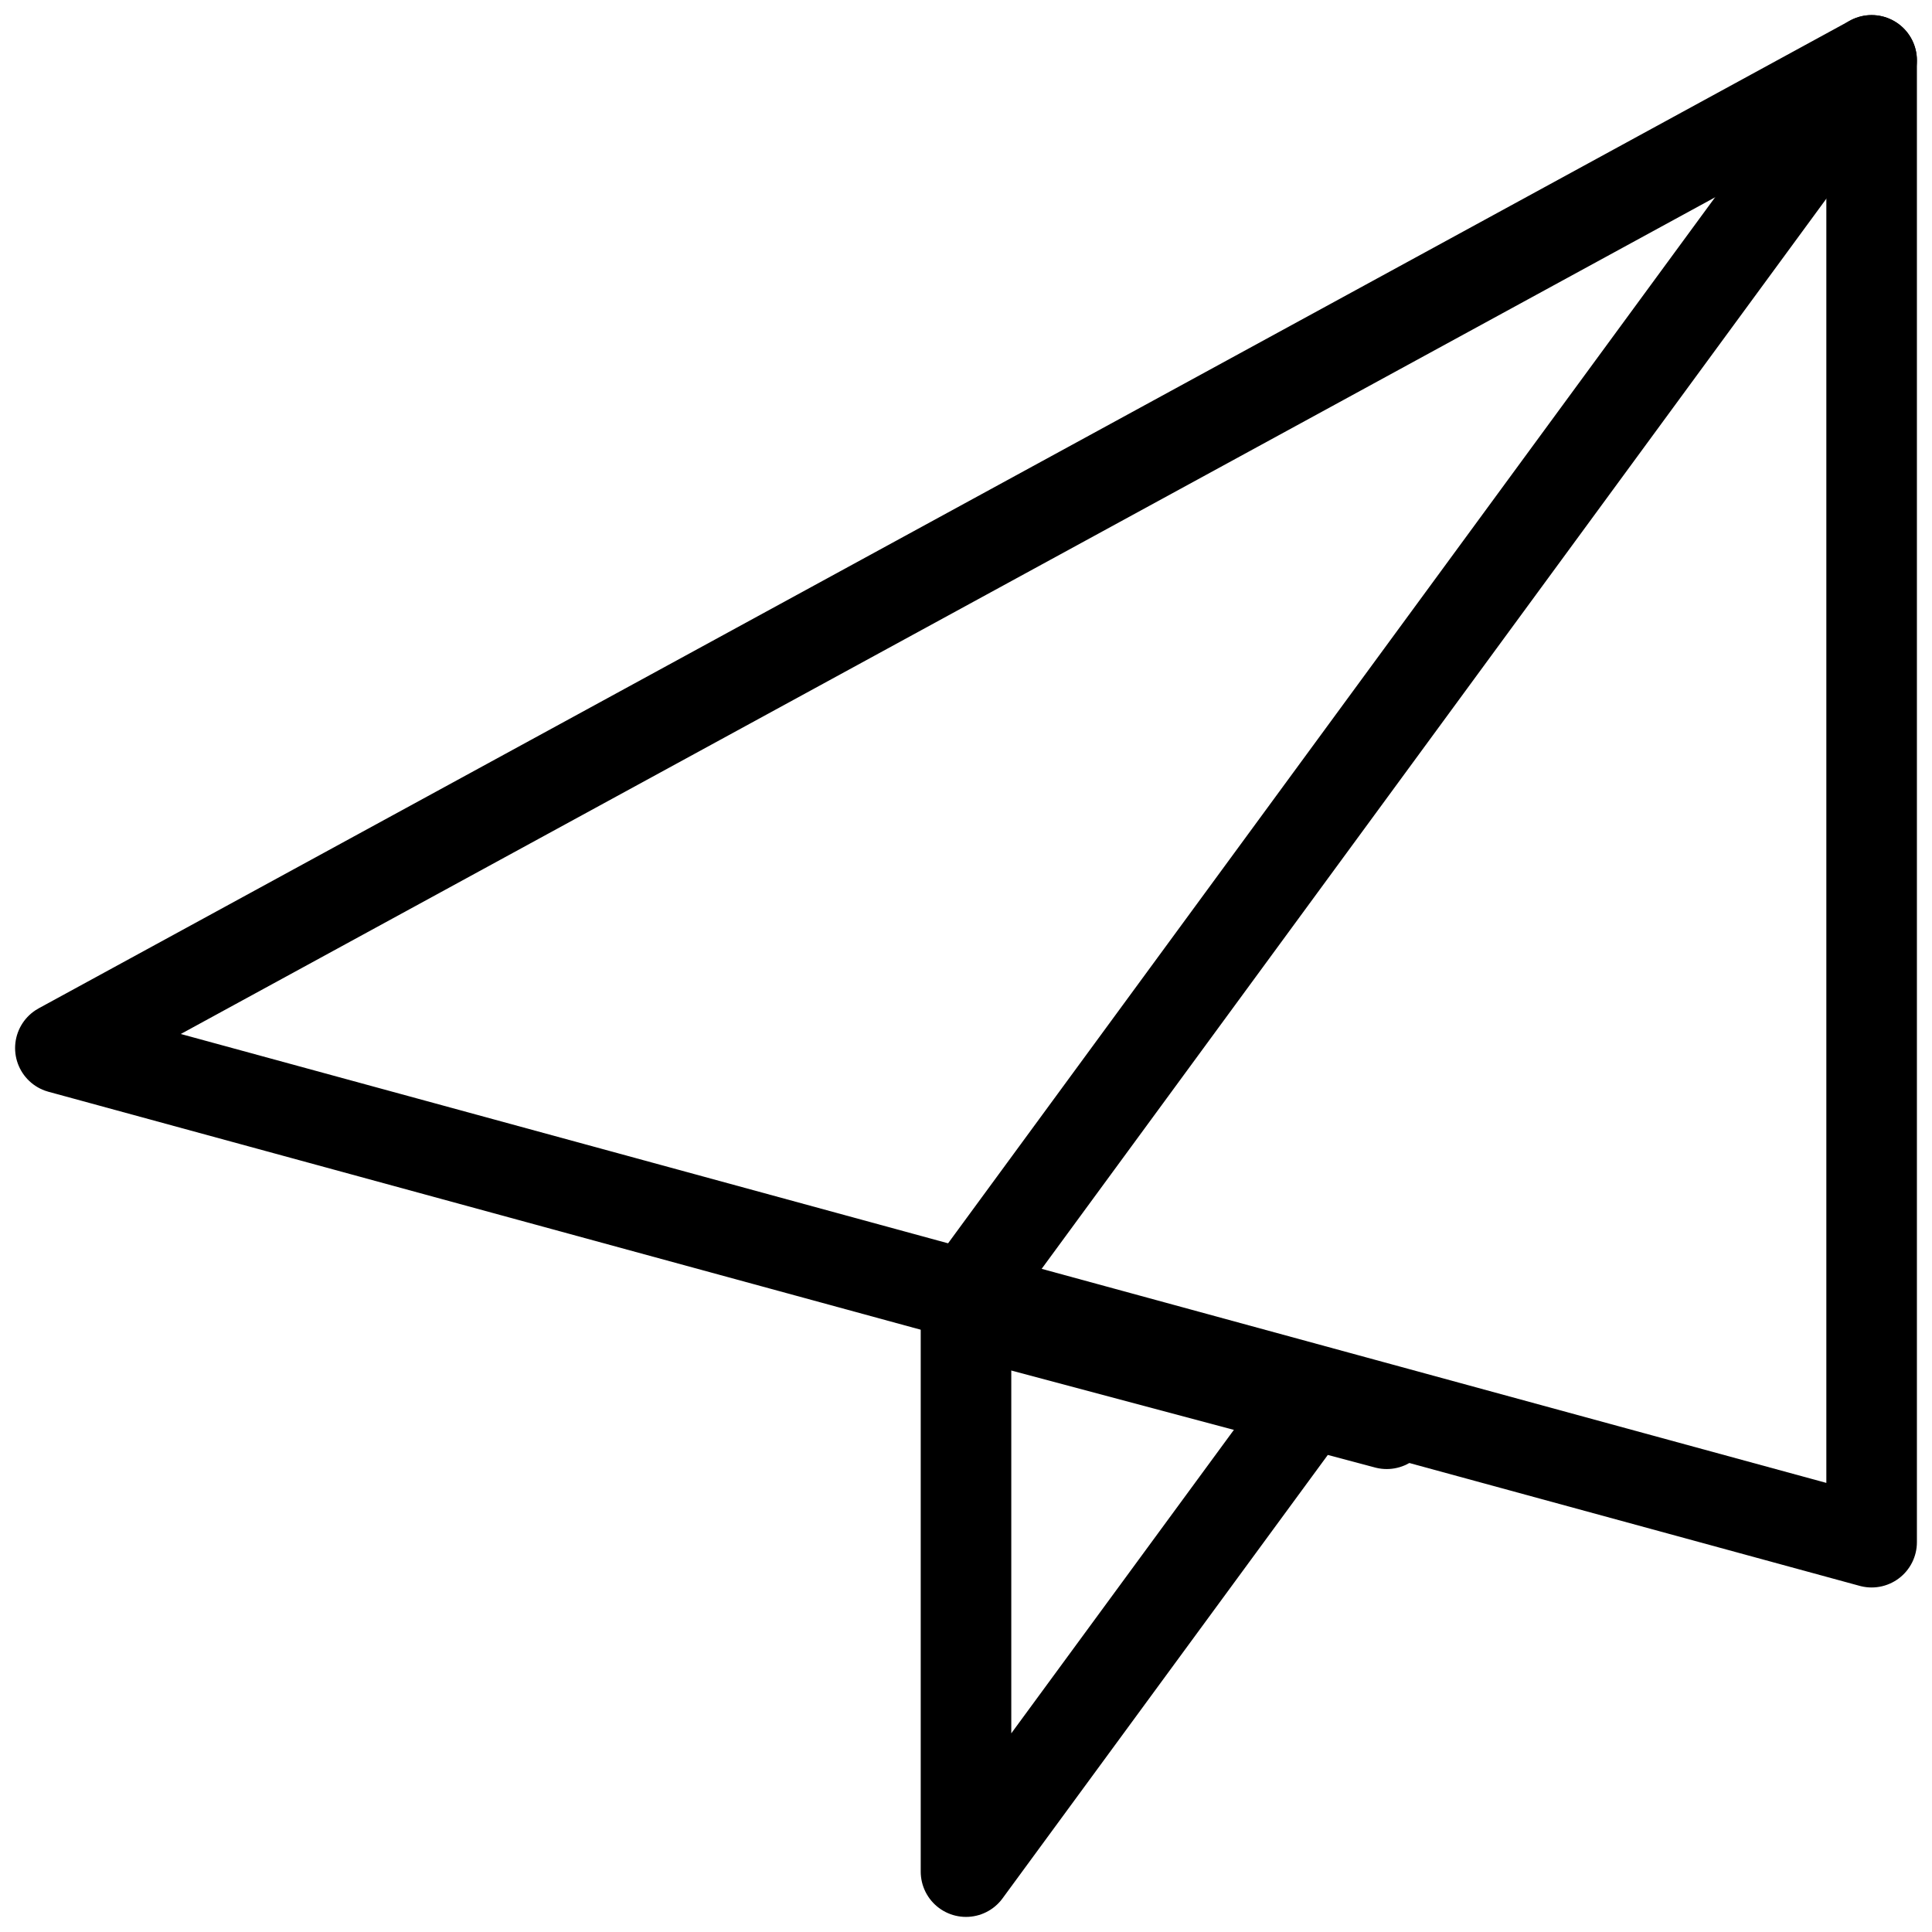 <?xml version="1.0" encoding="UTF-8"?> <svg xmlns="http://www.w3.org/2000/svg" width="64" height="64" viewBox="0 0 64 64" fill="none"> <path d="M2 34.719L62 2V51.087L2 34.719Z" stroke="black" stroke-width="3" stroke-linecap="round" stroke-linejoin="round"></path> <path d="M62 2L32 42.913V62L43.663 46.1" stroke="black" stroke-width="3" stroke-linecap="round" stroke-linejoin="round"></path> <line x1="33.836" y1="43.937" x2="45.937" y2="47.164" stroke="black" stroke-width="3" stroke-linecap="round" stroke-linejoin="round"></line> </svg> 